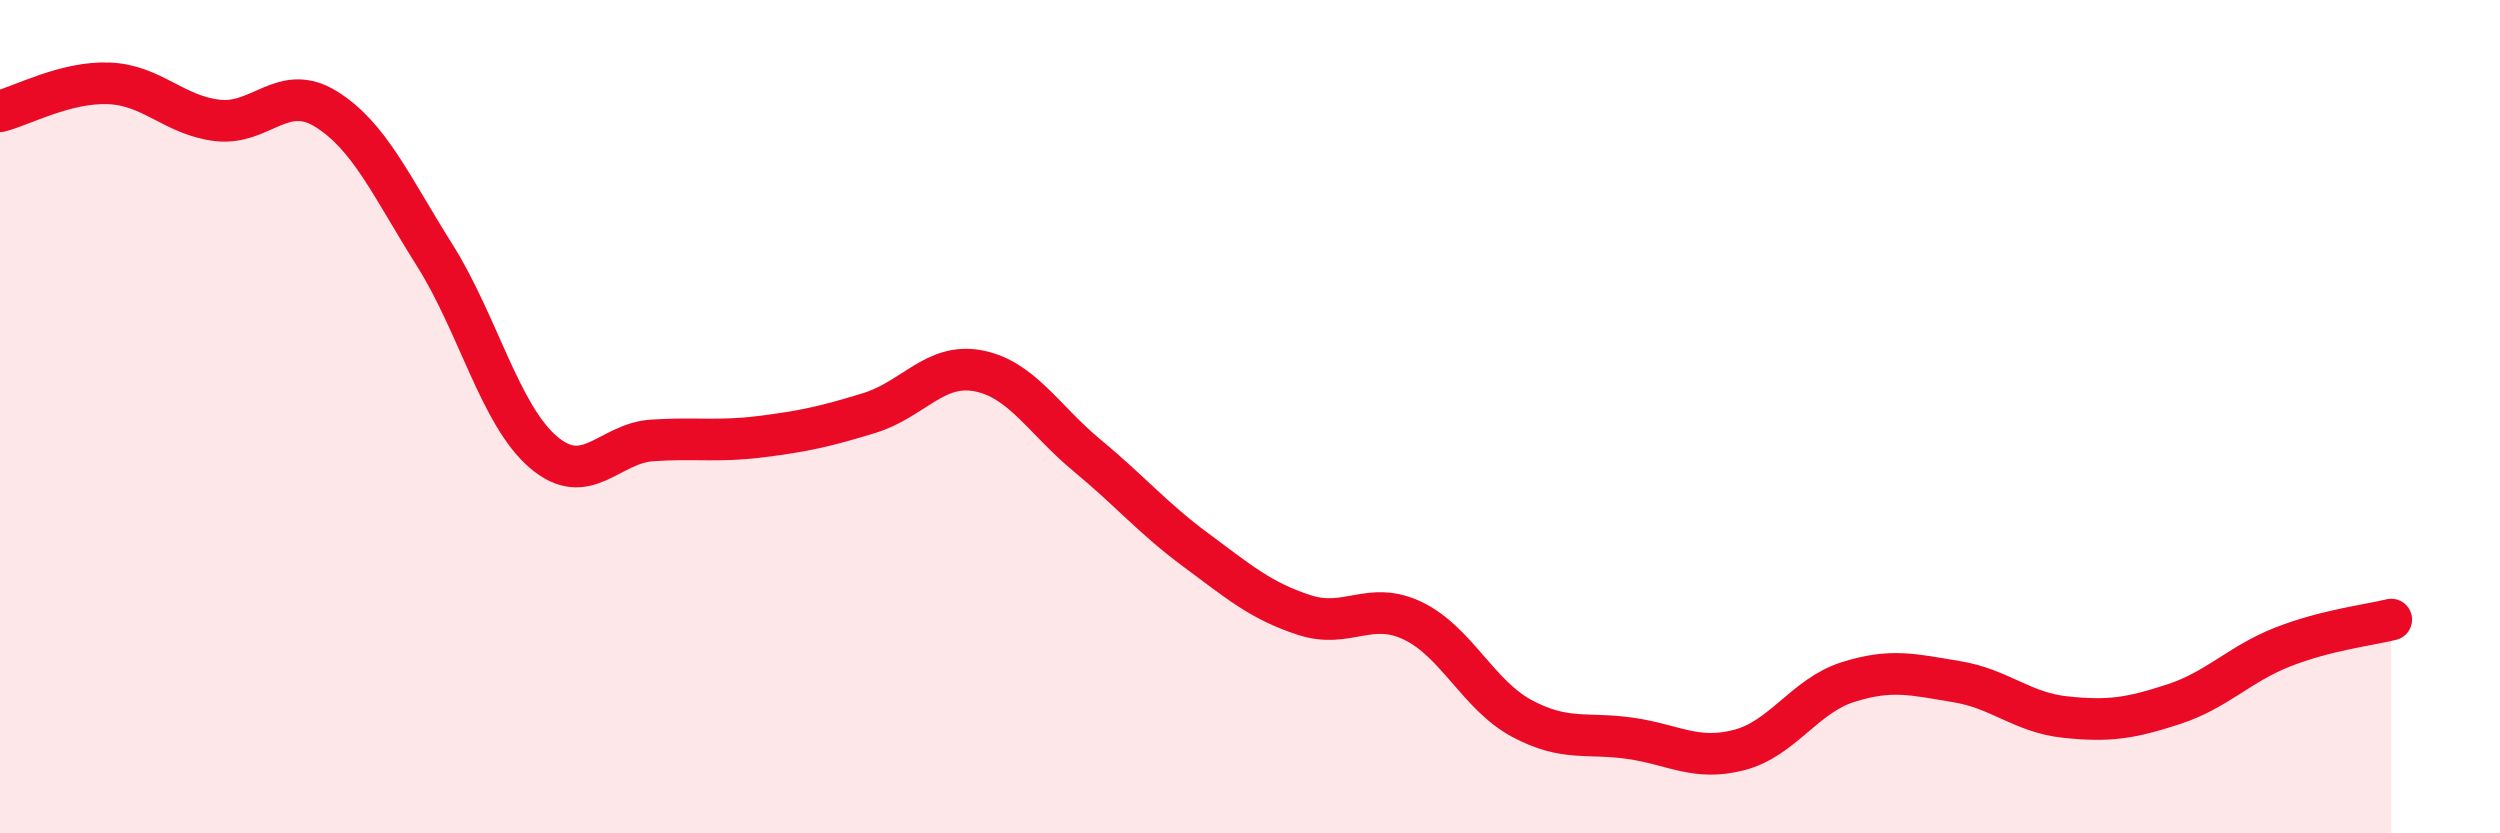 
    <svg width="60" height="20" viewBox="0 0 60 20" xmlns="http://www.w3.org/2000/svg">
      <path
        d="M 0,2.67 C 0.52,2.54 1.57,1.96 2.61,2 C 3.65,2.04 4.18,2.77 5.22,2.89 C 6.26,3.01 6.79,1.97 7.83,2.62 C 8.87,3.27 9.39,4.47 10.43,6.12 C 11.47,7.77 12,9.96 13.04,10.85 C 14.08,11.74 14.61,10.64 15.65,10.57 C 16.69,10.5 17.22,10.61 18.26,10.48 C 19.3,10.35 19.83,10.23 20.87,9.91 C 21.91,9.59 22.44,8.7 23.48,8.9 C 24.52,9.1 25.05,10.07 26.09,10.93 C 27.13,11.79 27.66,12.43 28.7,13.2 C 29.74,13.97 30.26,14.42 31.3,14.76 C 32.34,15.1 32.87,14.4 33.91,14.9 C 34.95,15.4 35.48,16.68 36.52,17.24 C 37.56,17.8 38.09,17.57 39.13,17.72 C 40.17,17.87 40.7,18.27 41.74,18 C 42.78,17.73 43.31,16.7 44.35,16.37 C 45.39,16.04 45.92,16.19 46.96,16.36 C 48,16.53 48.53,17.1 49.57,17.21 C 50.61,17.32 51.13,17.24 52.17,16.9 C 53.21,16.56 53.74,15.94 54.78,15.53 C 55.82,15.12 56.87,15 57.39,14.87L57.39 20L0 20Z"
        fill="#EB0A25"
        opacity="0.1"
        stroke-linecap="round"
        stroke-linejoin="round"
      />
      <path
        d="M 0,2.67 C 0.52,2.54 1.57,1.96 2.61,2 C 3.65,2.04 4.18,2.77 5.22,2.89 C 6.26,3.01 6.79,1.97 7.83,2.62 C 8.87,3.27 9.39,4.47 10.43,6.12 C 11.47,7.77 12,9.96 13.04,10.85 C 14.08,11.74 14.61,10.64 15.65,10.57 C 16.69,10.5 17.22,10.61 18.26,10.48 C 19.3,10.35 19.83,10.23 20.87,9.91 C 21.91,9.59 22.44,8.7 23.48,8.9 C 24.52,9.1 25.05,10.07 26.09,10.93 C 27.13,11.79 27.66,12.43 28.7,13.2 C 29.74,13.97 30.26,14.42 31.3,14.76 C 32.34,15.1 32.87,14.4 33.91,14.9 C 34.95,15.4 35.48,16.68 36.52,17.24 C 37.56,17.8 38.09,17.57 39.13,17.72 C 40.17,17.87 40.7,18.27 41.74,18 C 42.78,17.73 43.31,16.7 44.35,16.37 C 45.39,16.04 45.92,16.19 46.96,16.36 C 48,16.53 48.53,17.1 49.57,17.21 C 50.61,17.32 51.13,17.24 52.17,16.9 C 53.21,16.56 53.74,15.94 54.78,15.53 C 55.82,15.12 56.87,15 57.39,14.87"
        stroke="#EB0A25"
        stroke-width="1"
        fill="none"
        stroke-linecap="round"
        stroke-linejoin="round"
      />
    </svg>
  